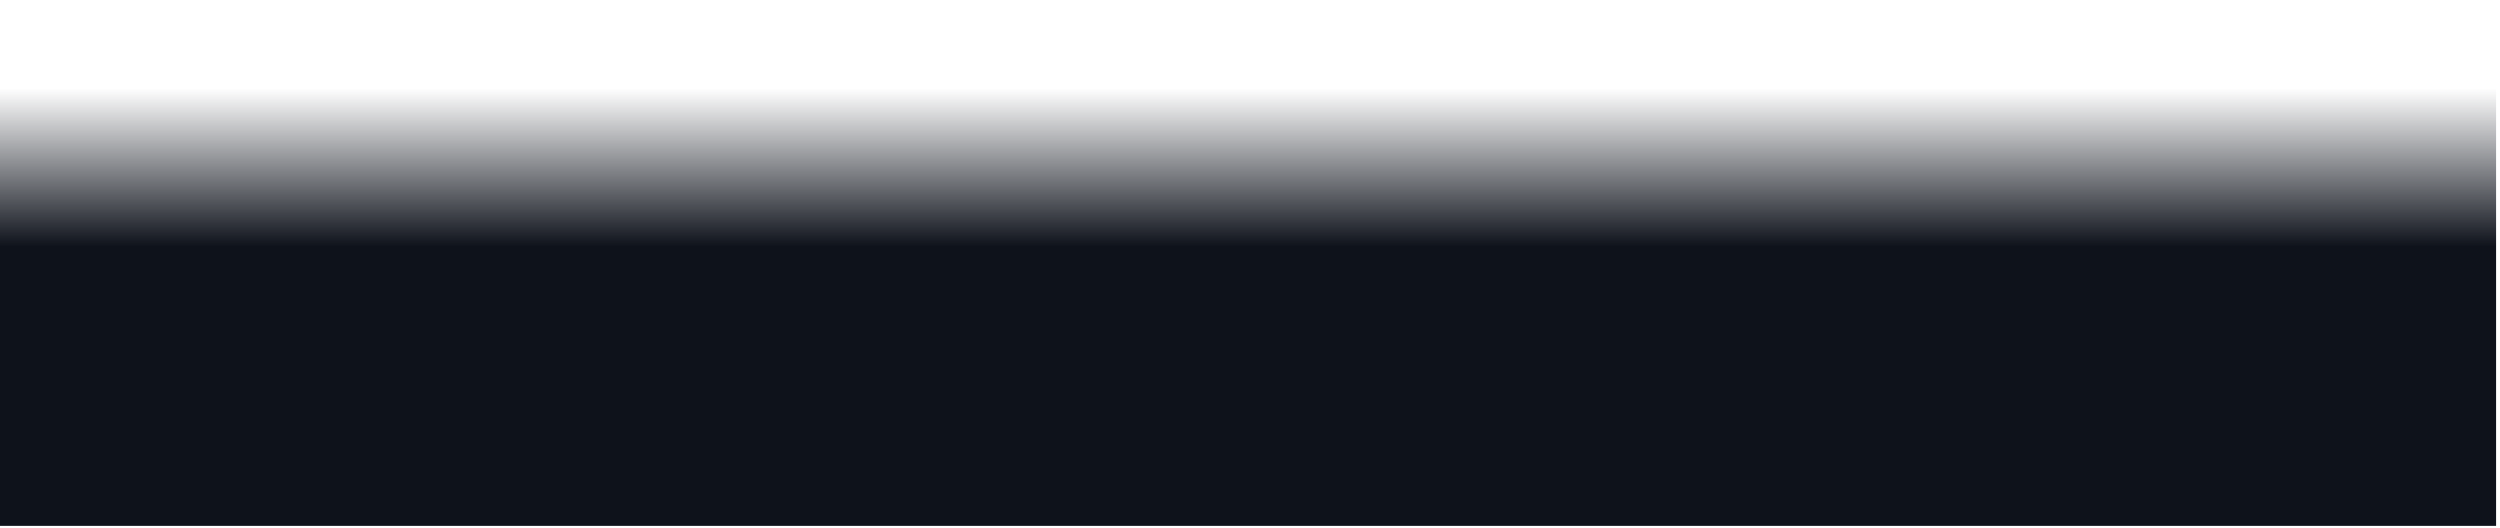 <?xml version="1.0" encoding="utf-8"?>
<svg xmlns="http://www.w3.org/2000/svg" fill="none" height="100%" overflow="visible" preserveAspectRatio="none" style="display: block;" viewBox="0 0 587 124" width="100%">
<path d="M0 0H586.08V123.474H0V0Z" fill="url(#paint0_linear_0_4324)" id="Overlay"/>
<defs>
<linearGradient gradientUnits="userSpaceOnUse" id="paint0_linear_0_4324" x1="303.189" x2="303.189" y1="20.72" y2="57.931">
<stop stop-color="#0E121B" stop-opacity="0"/>
<stop offset="1" stop-color="#0E121B"/>
</linearGradient>
</defs>
</svg>